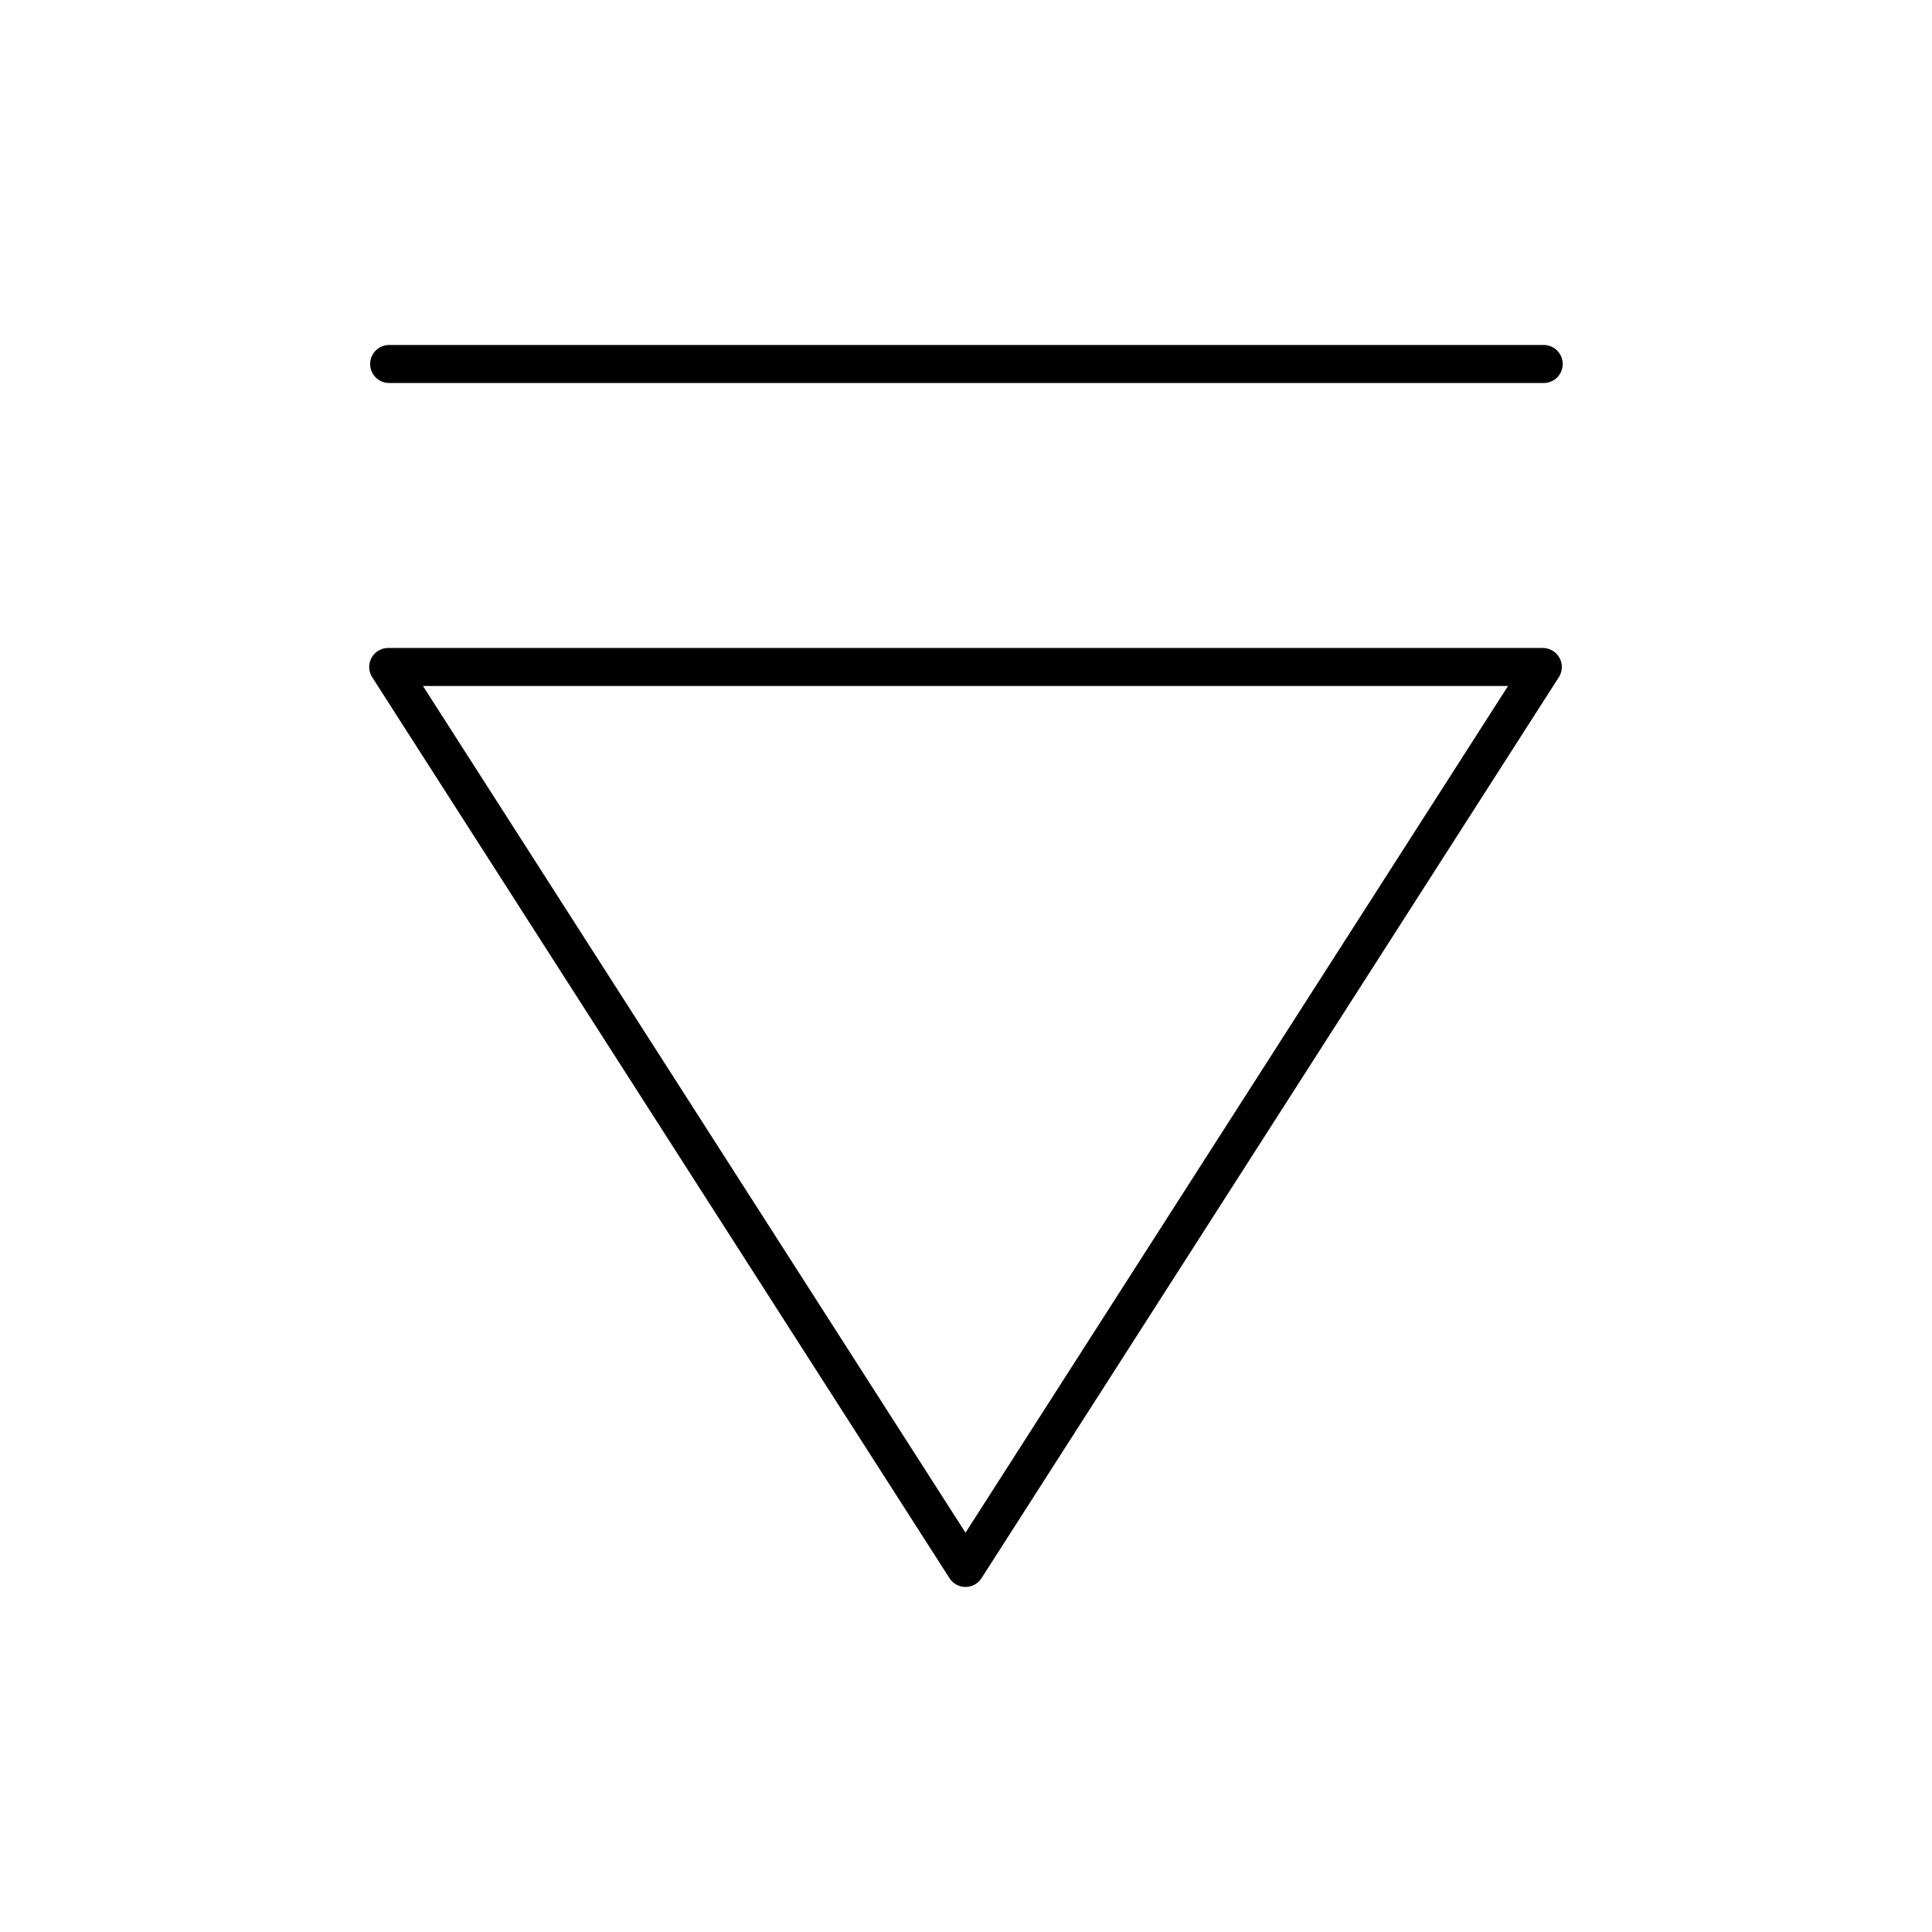 <?xml version="1.0" encoding="UTF-8"?>
<!-- The Best Svg Icon site in the world: iconSvg.co, Visit us! https://iconsvg.co -->
<svg width="800px" height="800px" version="1.1" viewBox="144 144 512 512" xmlns="http://www.w3.org/2000/svg">
 <g fill="none" stroke="#000000" stroke-linecap="round" stroke-linejoin="round" stroke-miterlimit="10" stroke-width="2">
  <path transform="matrix(5.038 0 0 5.038 148.09 148.09)" d="m19.609 34.273 30.367 47.392 30.367-47.392z"/>
  <path transform="matrix(5.038 0 0 5.038 148.09 148.09)" d="m80.391 18.335h-60.733"/>
 </g>
</svg>